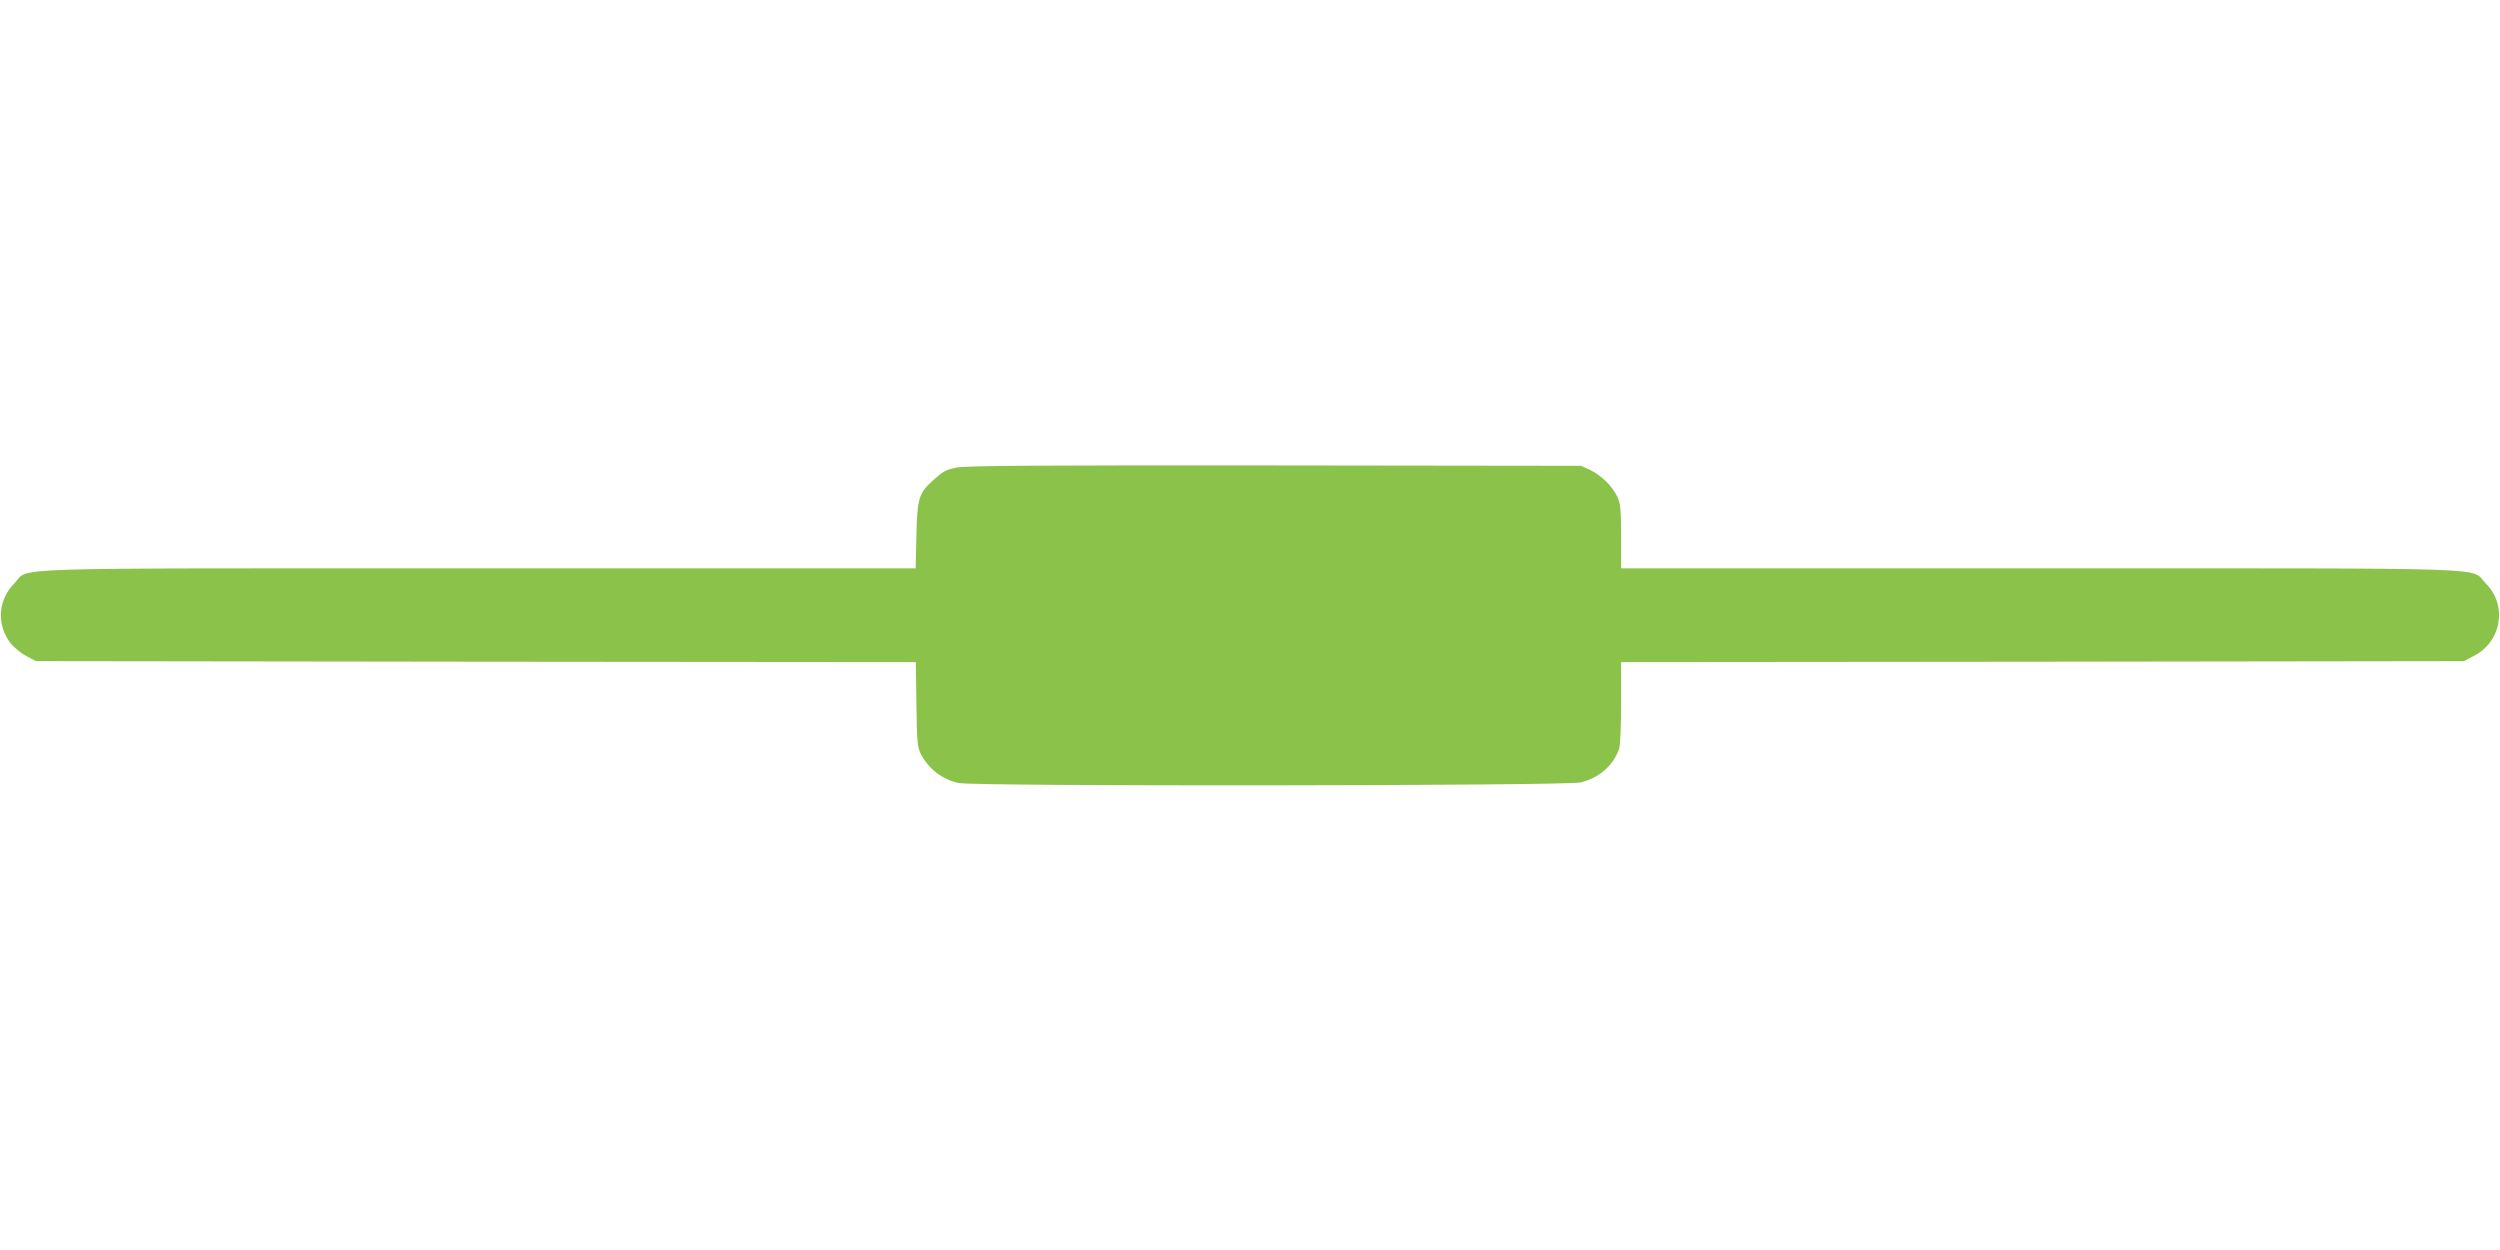 <?xml version="1.0" standalone="no"?>
<!DOCTYPE svg PUBLIC "-//W3C//DTD SVG 20010904//EN"
 "http://www.w3.org/TR/2001/REC-SVG-20010904/DTD/svg10.dtd">
<svg version="1.0" xmlns="http://www.w3.org/2000/svg"
 width="1280pt" height="640pt" viewBox="0 0 1280 640"
 preserveAspectRatio="xMidYMid meet">
<g transform="translate(0,640) scale(0.1,-0.1)"
fill="#8bc34a" stroke="none">
<path d="M4898 4006 c-58 -12 -70 -19 -126 -70 -68 -62 -76 -92 -80 -278 l-4
-168 -2237 0 c-2514 0 -2295 7 -2377 -76 -84 -84 -93 -211 -21 -306 18 -23 55
-53 82 -67 l49 -26 2253 -3 2252 -2 3 -218 c3 -200 5 -220 25 -257 40 -74 109
-126 191 -144 84 -18 3107 -15 3185 3 92 22 165 84 196 169 7 17 11 115 11
238 l0 209 2158 2 2158 3 49 26 c144 74 175 260 61 373 -82 83 125 76 -2283
76 l-2143 0 0 163 c0 136 -3 168 -19 203 -25 54 -83 111 -140 138 l-46 21
-1570 2 c-1209 1 -1583 -1 -1627 -11z"/>
</g>
</svg>
